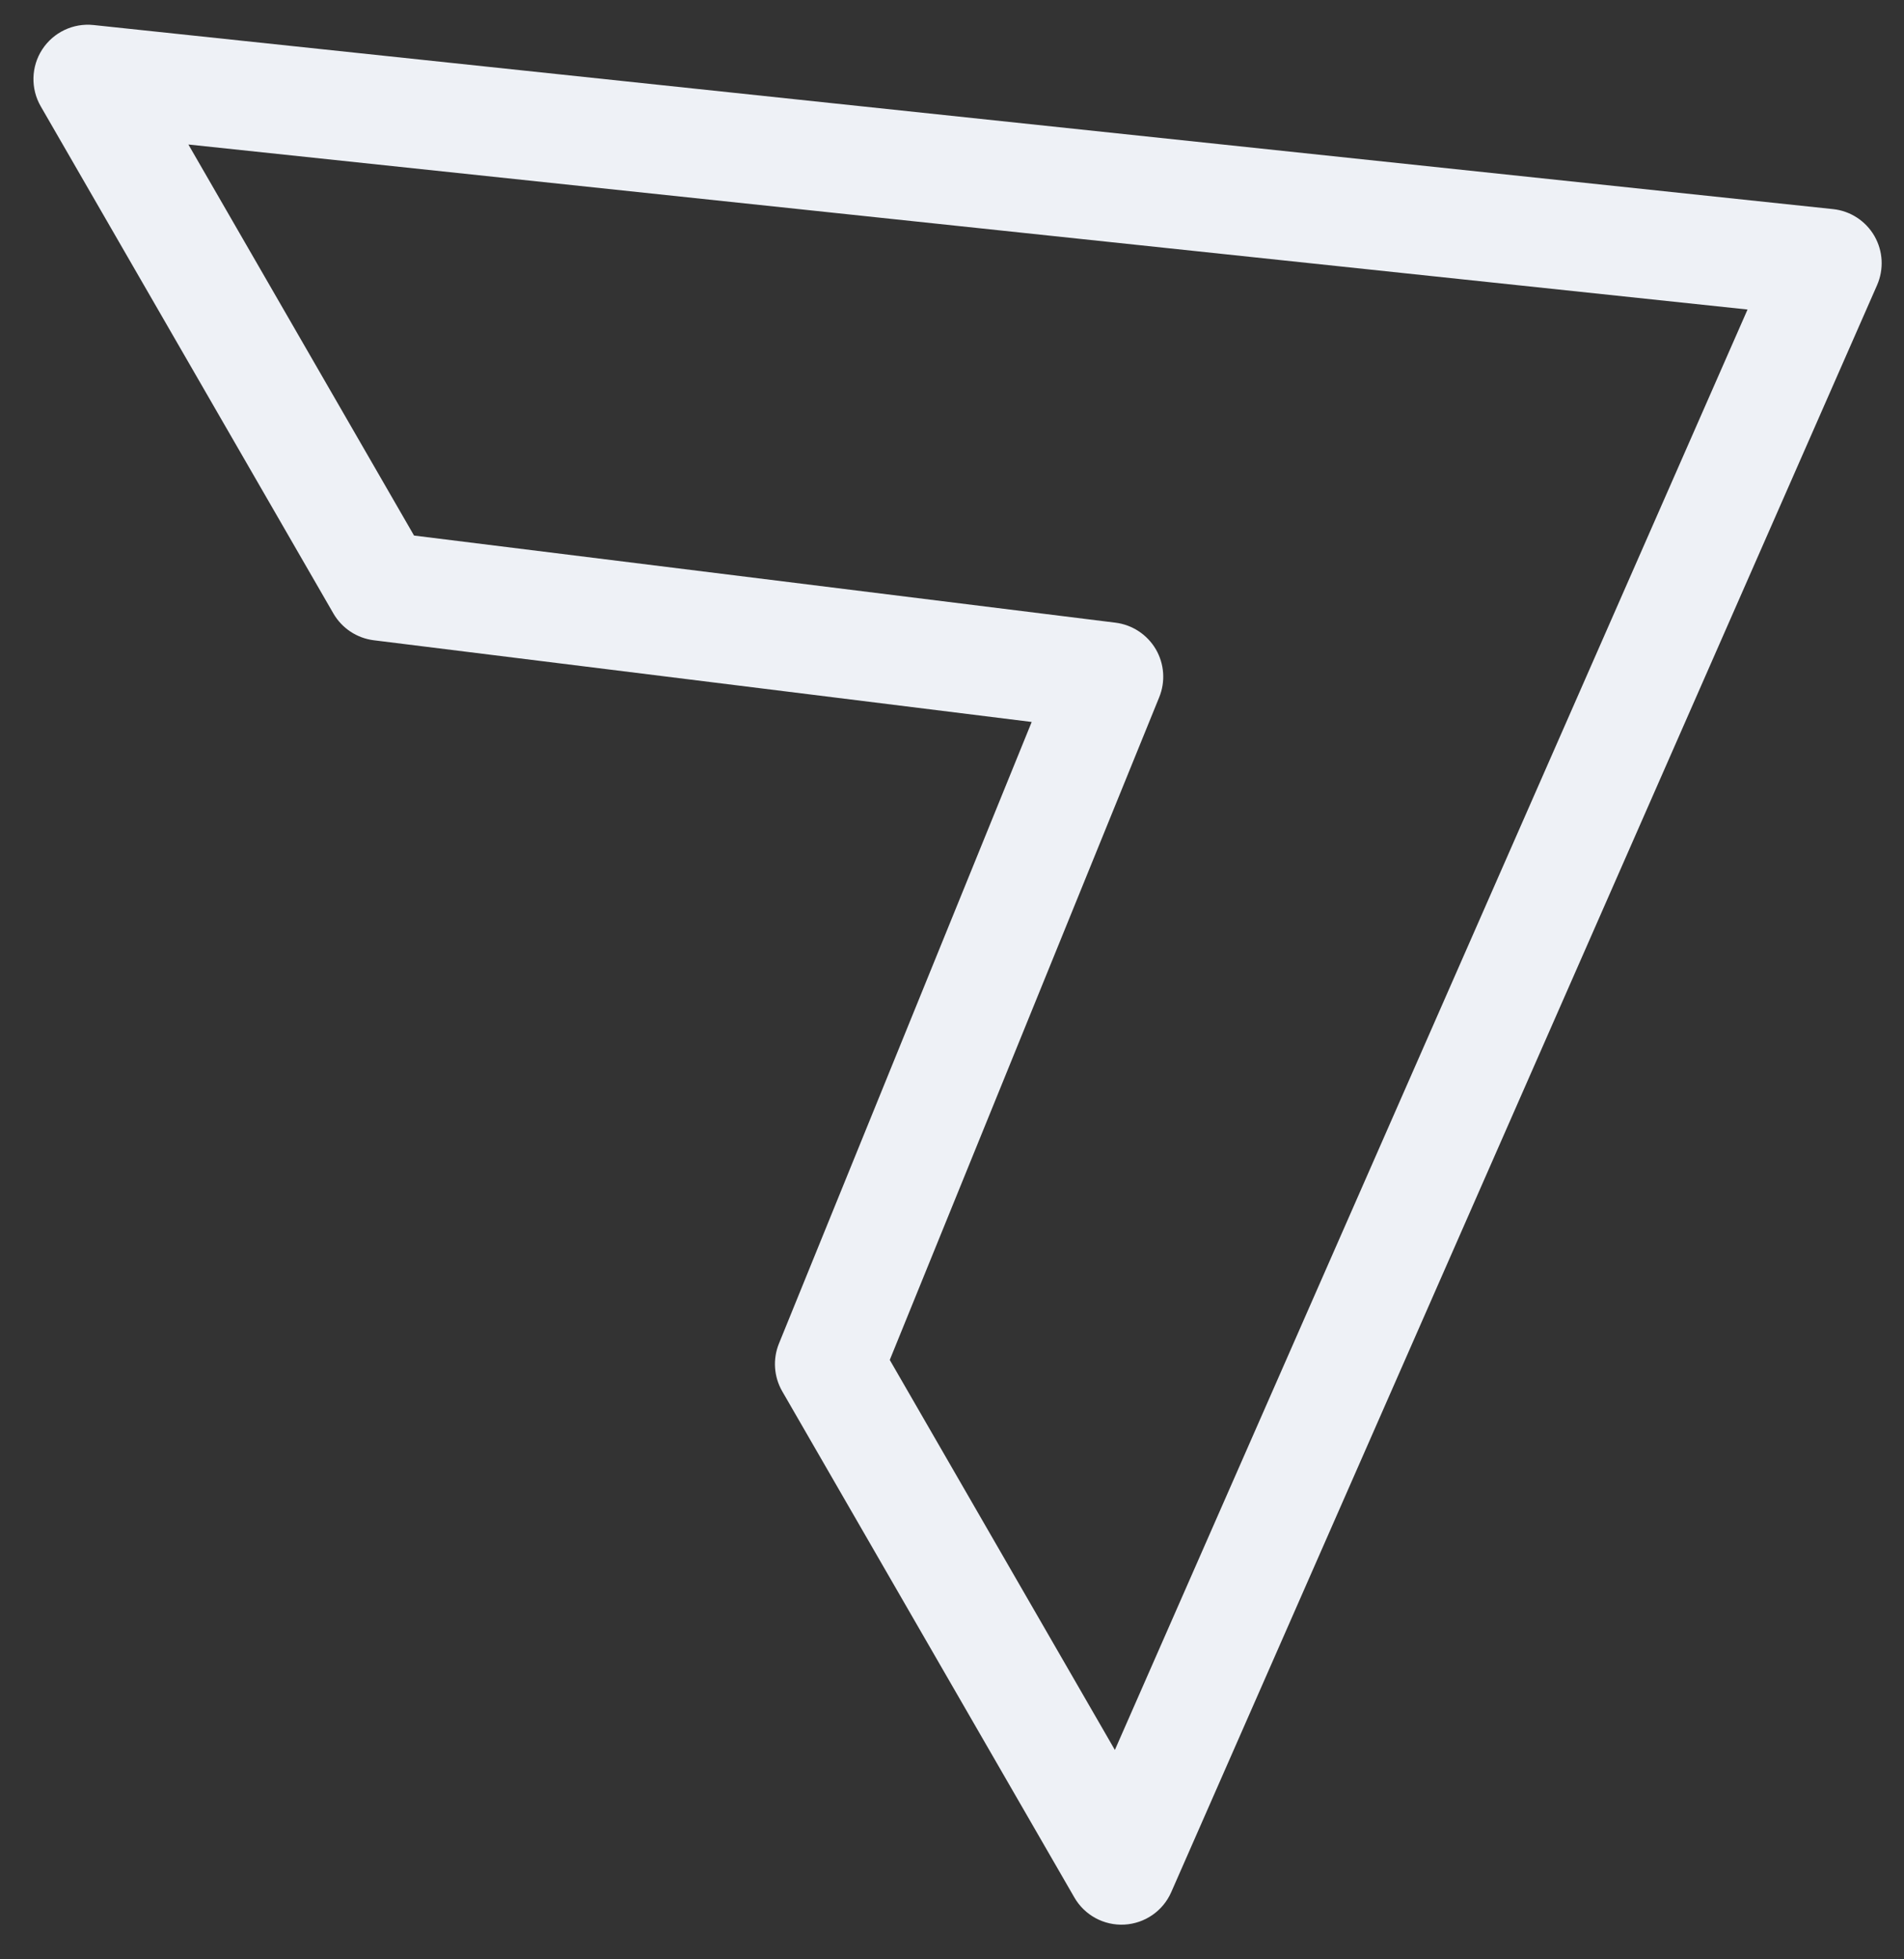 <svg width="35" height="36" viewBox="0 0 35 36" fill="none" xmlns="http://www.w3.org/2000/svg">
<rect x="0" y="0" width="35" height="36" fill="#333333" stroke="none"/>
<path fill-rule="evenodd" clip-rule="evenodd" d="M20.669 35.362C20.293 35.382 19.937 35.19 19.749 34.863L14.379 25.563C14.225 25.296 14.203 24.972 14.319 24.686L18.965 13.265L6.871 11.764C6.56 11.725 6.285 11.543 6.128 11.271L0.749 1.954C0.561 1.629 0.571 1.225 0.776 0.909C0.981 0.594 1.346 0.42 1.72 0.46L33.695 3.842C34.012 3.875 34.294 4.058 34.455 4.334C34.615 4.611 34.633 4.946 34.505 5.239L21.53 34.766C21.379 35.111 21.046 35.341 20.669 35.362ZM32.124 5.687L3.463 2.655L7.611 9.84L20.506 11.441C20.815 11.48 21.088 11.66 21.246 11.928C21.403 12.196 21.427 12.523 21.309 12.811L16.356 24.987L20.494 32.153L32.124 5.687Z" fill="#EEF1F6"/>
</svg>
